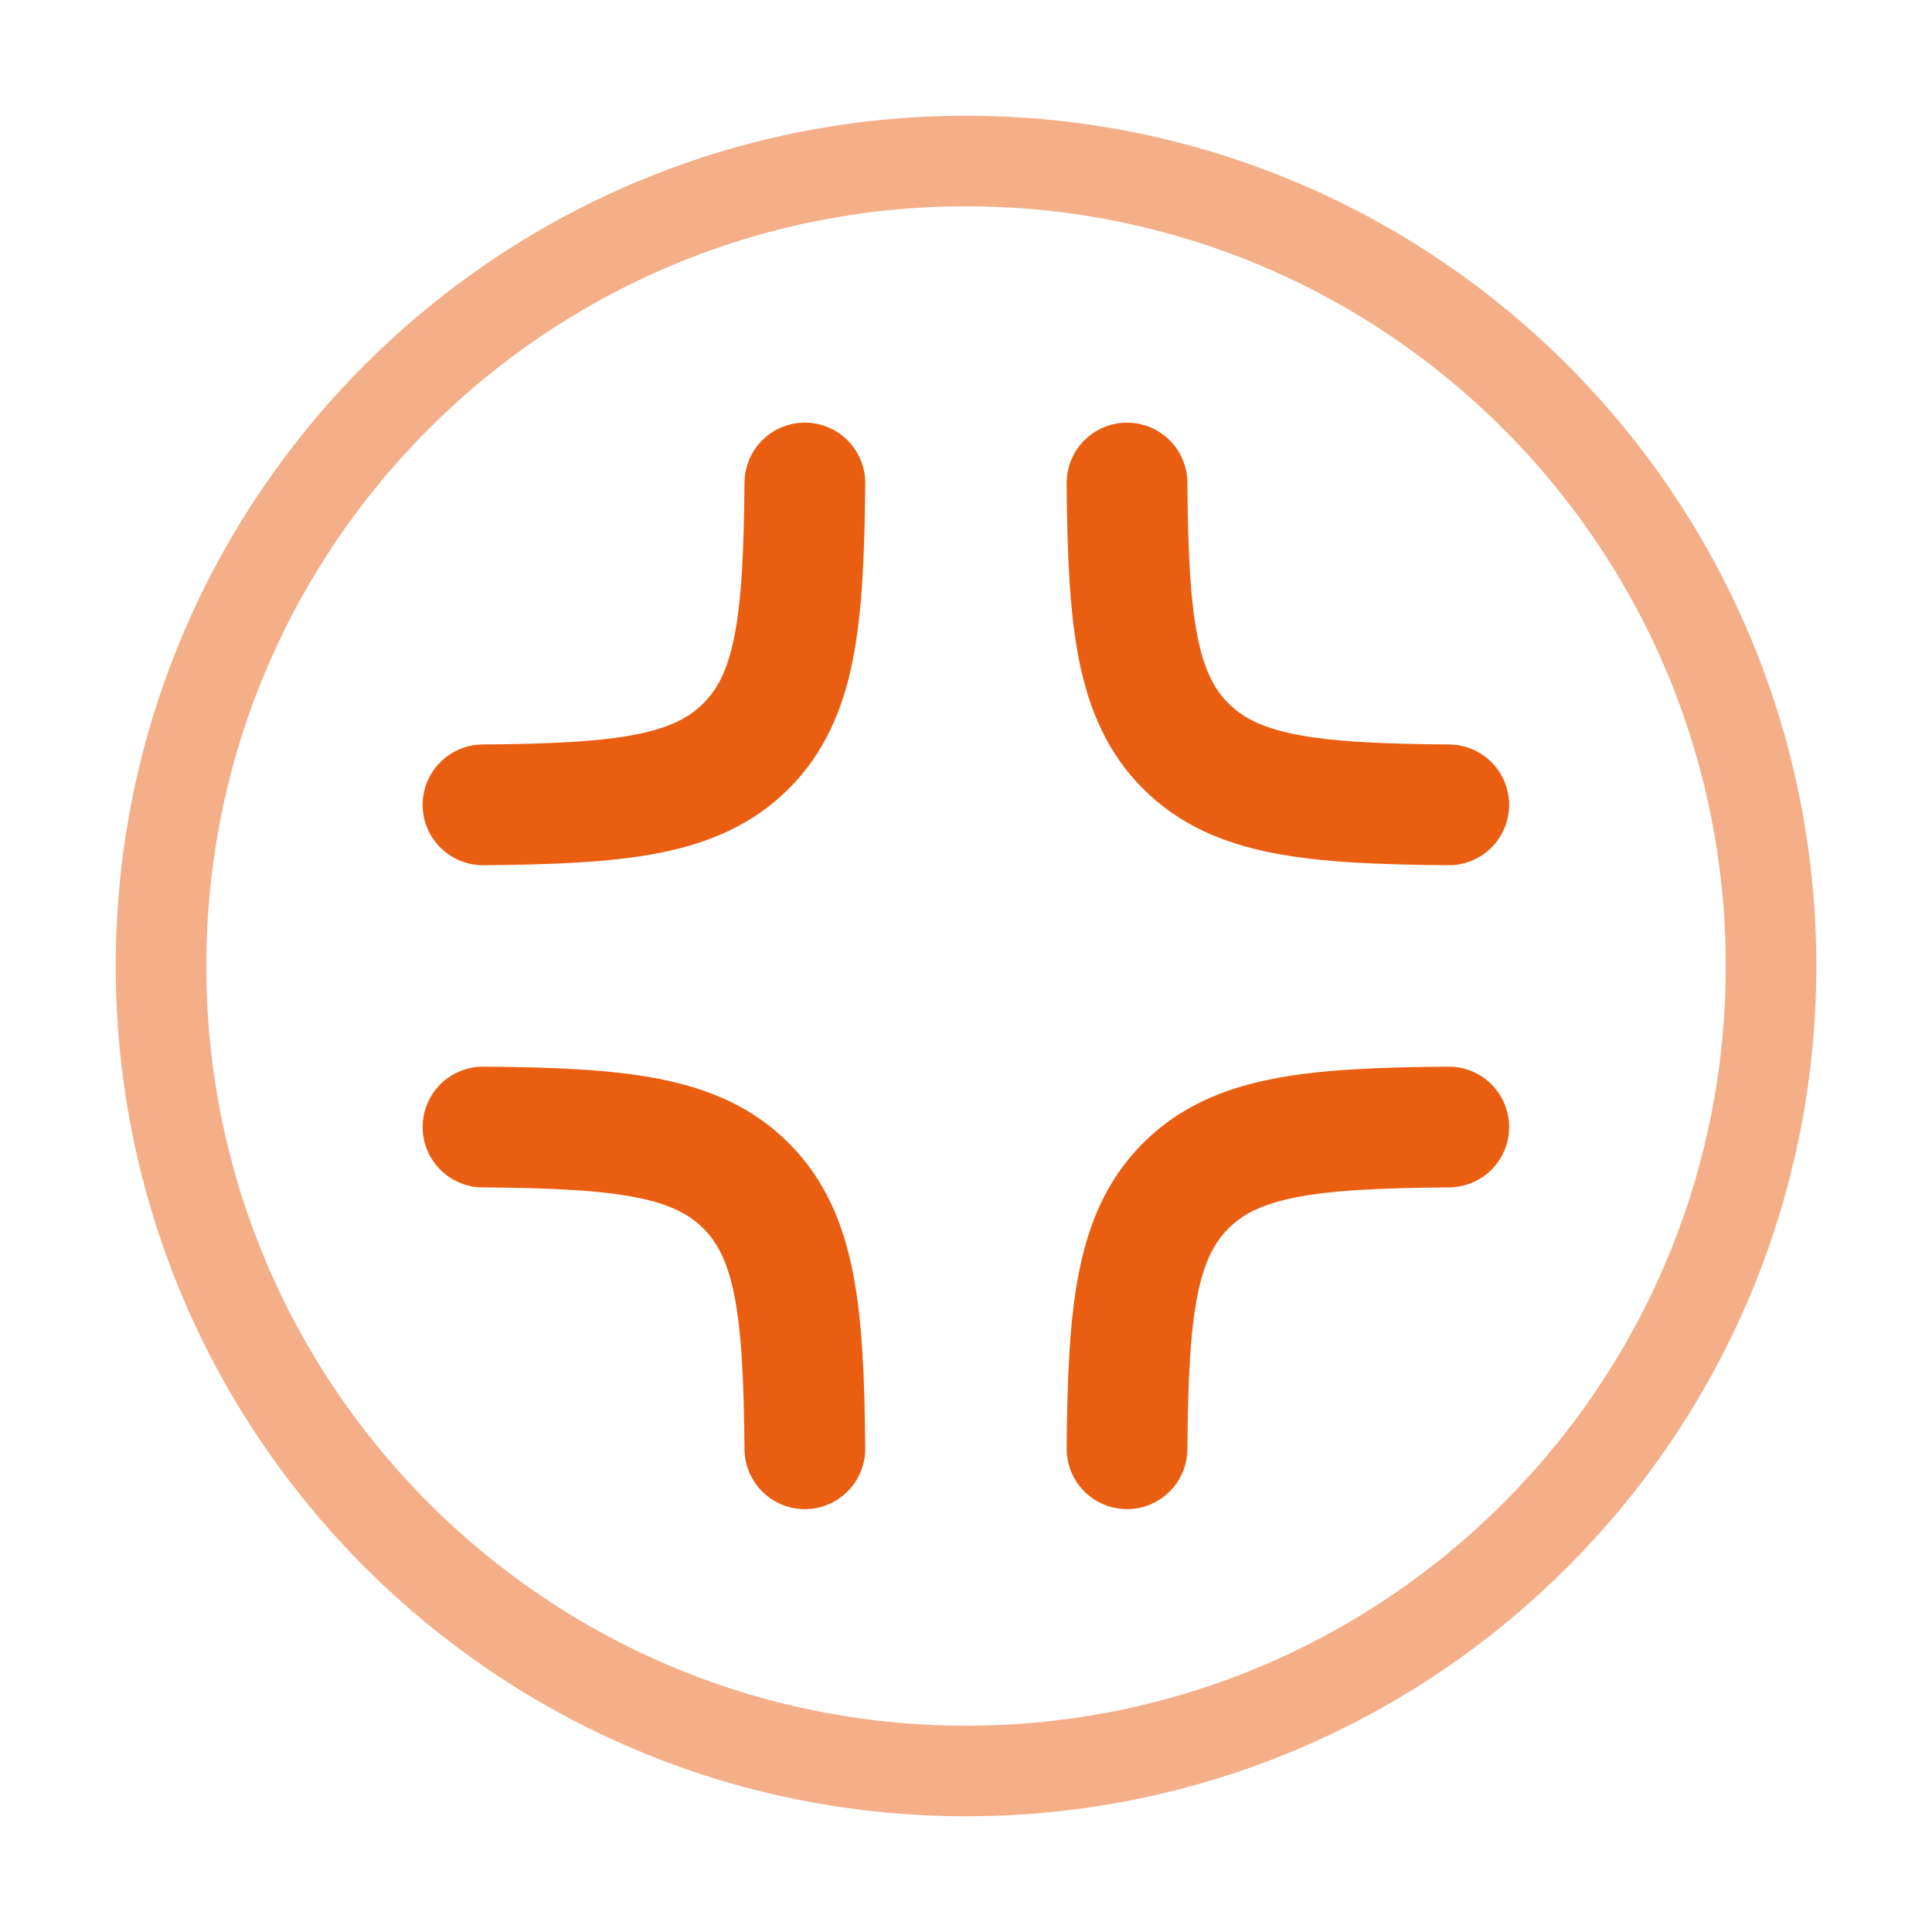 <svg width="32" height="32" viewBox="0 0 32 32" fill="none" xmlns="http://www.w3.org/2000/svg">
<path d="M13.331 8C13.311 10.276 13.184 11.531 12.357 12.357C11.531 13.184 10.276 13.312 8 13.331M13.331 23.996C13.311 21.721 13.184 20.467 12.357 19.64C11.531 18.813 10.276 18.685 8 18.667M18.667 8C18.685 10.276 18.813 11.531 19.64 12.357C20.467 13.184 21.72 13.312 23.996 13.331M18.667 23.996C18.685 21.721 18.813 20.467 19.64 19.64C20.467 18.813 21.72 18.685 23.996 18.667" stroke="#EA5E12" stroke-width="2" stroke-linecap="round"/>
<path opacity="0.5" d="M16 29.333C23.364 29.333 29.334 23.364 29.334 16C29.334 8.636 23.364 2.667 16 2.667C8.637 2.667 2.667 8.636 2.667 16C2.667 23.364 8.637 29.333 16 29.333Z" stroke="#EA5E12" stroke-width="1.5"/>
</svg>
